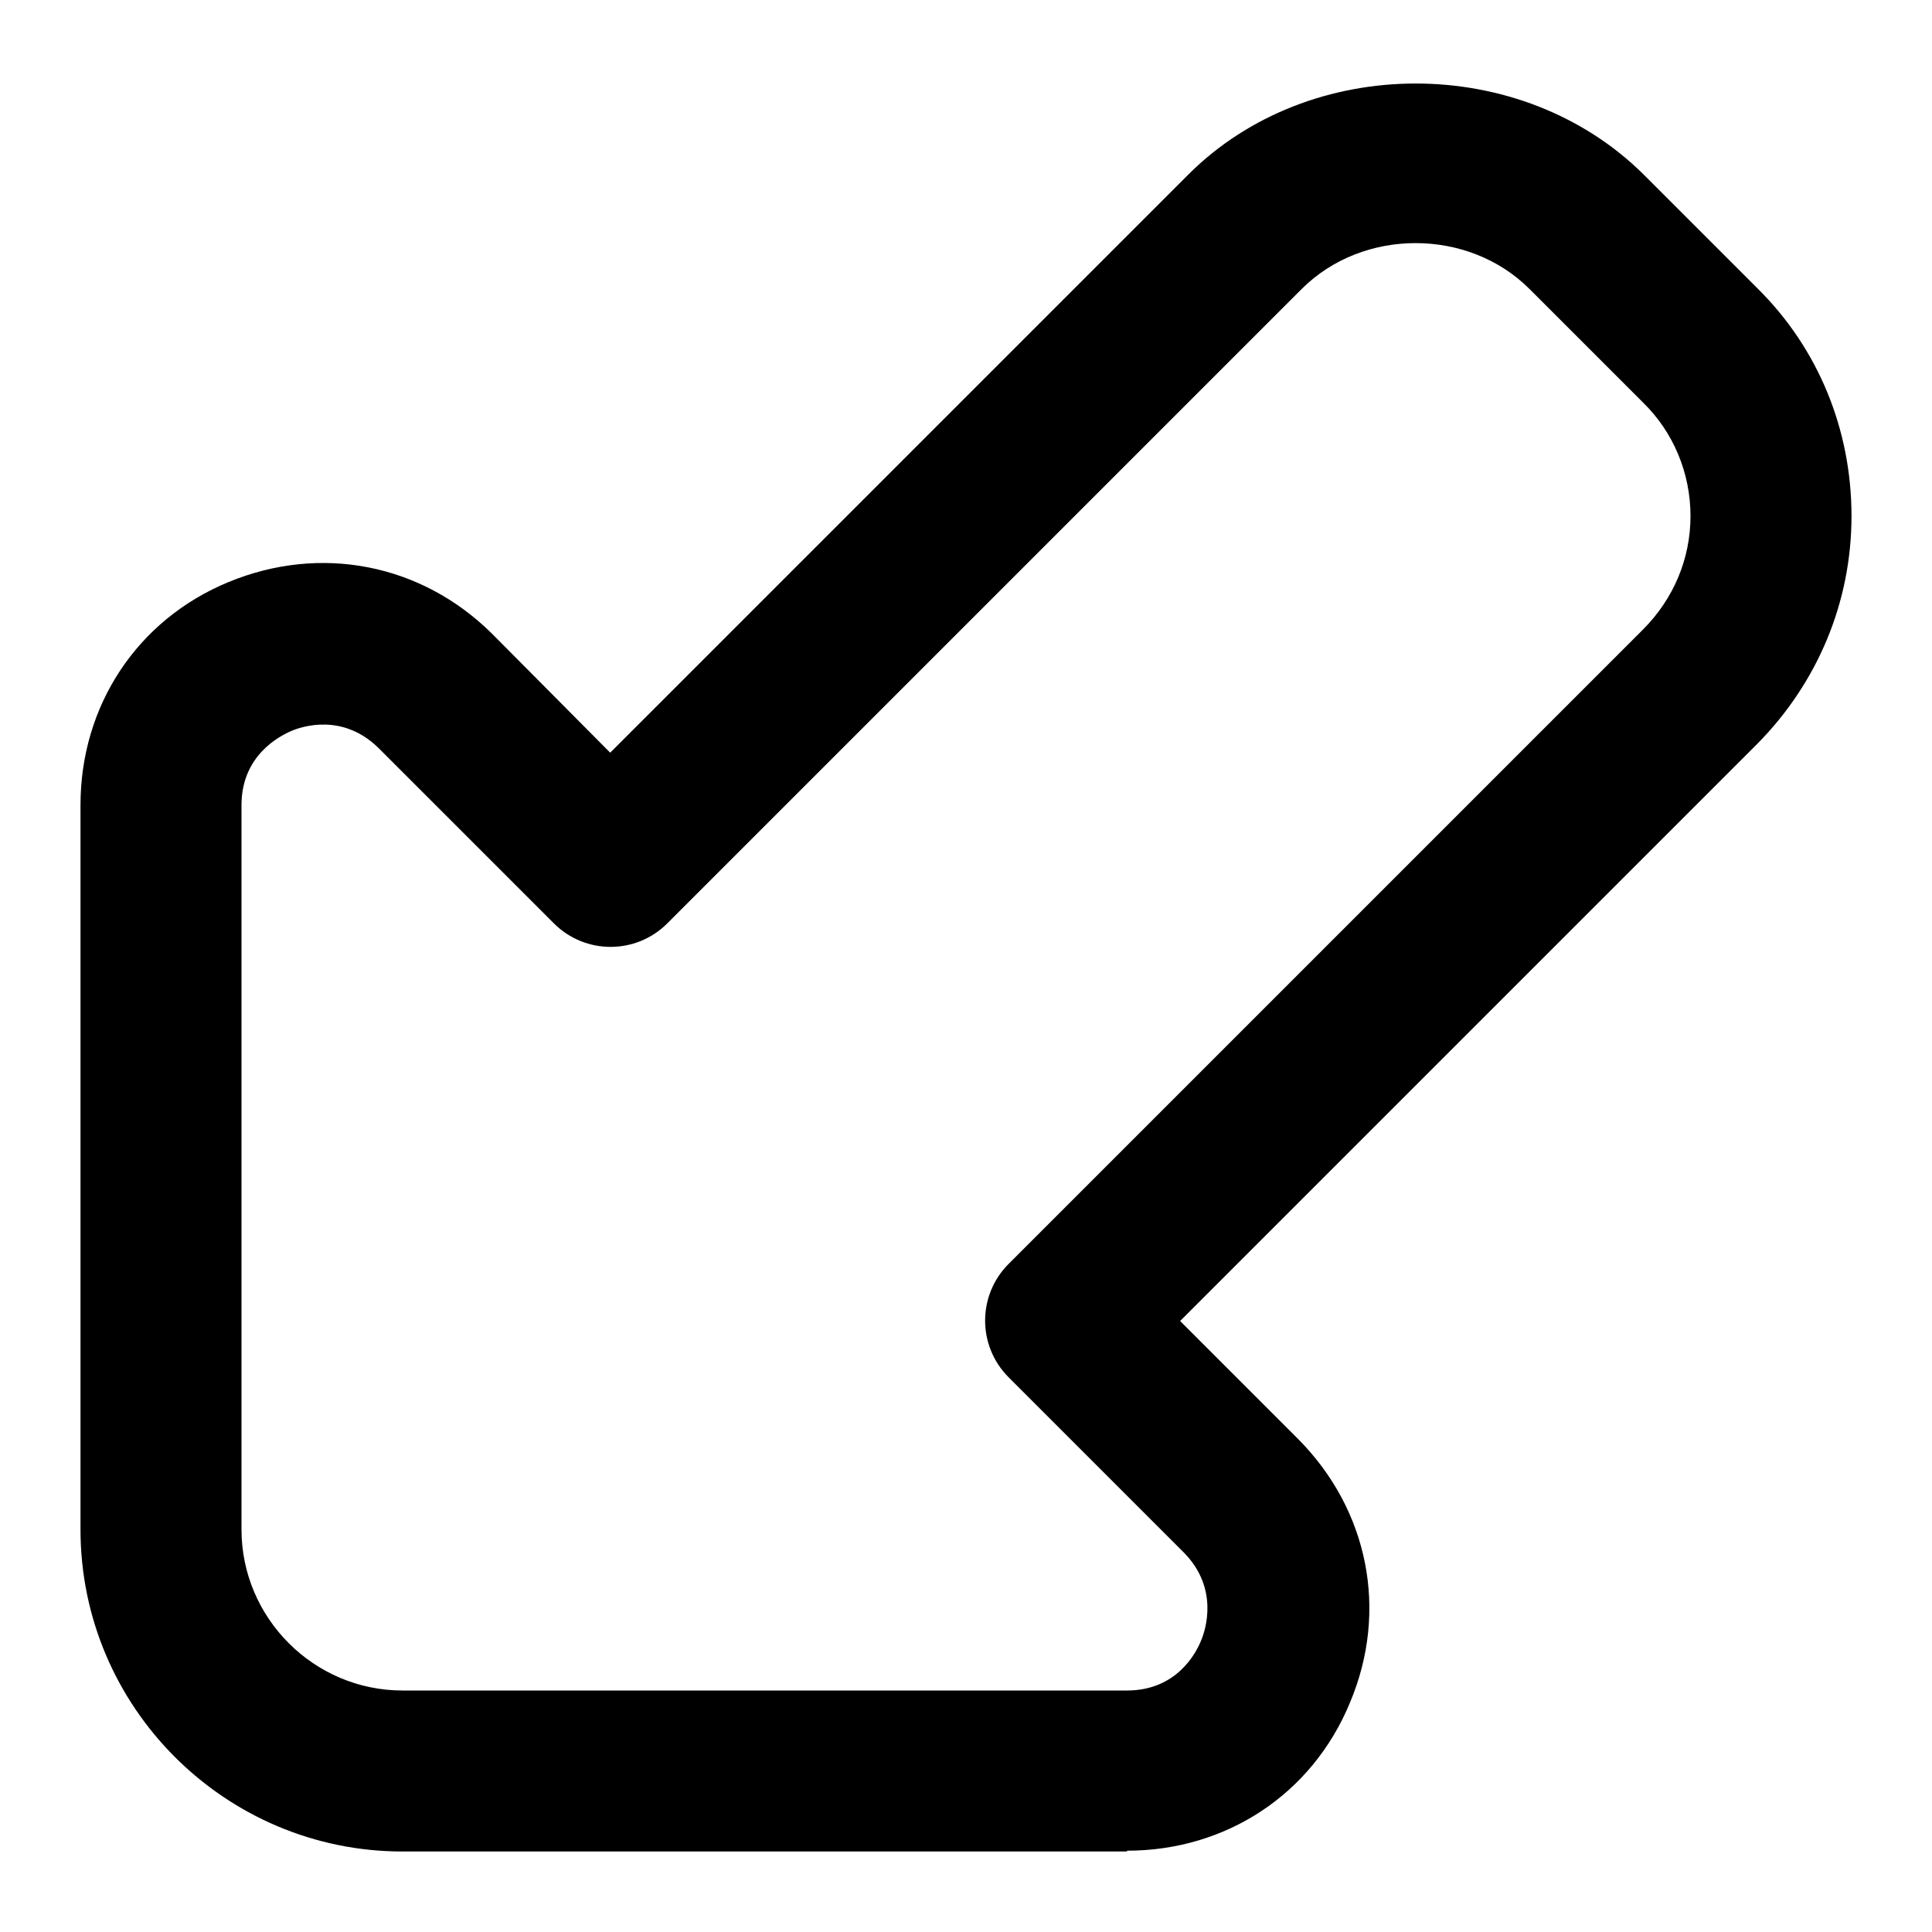 <?xml version="1.0" encoding="UTF-8"?>
<svg xmlns="http://www.w3.org/2000/svg" id="Layer_1" data-name="Layer 1" viewBox="0 0 24 24" width="512" height="512"><path d="M14,23H5s0,0,0,0c-2.2,0-4-1.79-4-4V10c0-1.23,.7-2.3,1.84-2.77s2.39-.23,3.27,.64l1.47,1.48L14.76,2.17c1.51-1.51,4.14-1.51,5.66,0l1.41,1.41c.76,.75,1.17,1.76,1.17,2.83s-.42,2.07-1.17,2.83l-7.17,7.17,1.47,1.47c.87,.88,1.12,2.13,.64,3.27-.47,1.14-1.54,1.84-2.77,1.84Zm-9-2H14s0,0,0,0c.62,0,.86-.47,.92-.62,.06-.14,.22-.65-.21-1.09l-2.18-2.18c-.39-.39-.39-1.02,0-1.41l7.88-7.88c.38-.38,.59-.88,.59-1.41s-.21-1.04-.59-1.41l-1.41-1.41c-.76-.76-2.07-.76-2.83,0l-7.88,7.88c-.39,.39-1.02,.39-1.41,0l-2.18-2.18c-.44-.43-.94-.27-1.08-.21-.14,.06-.62,.3-.62,.92v9c0,1.1,.9,2,2,2h0Z"/></svg>
